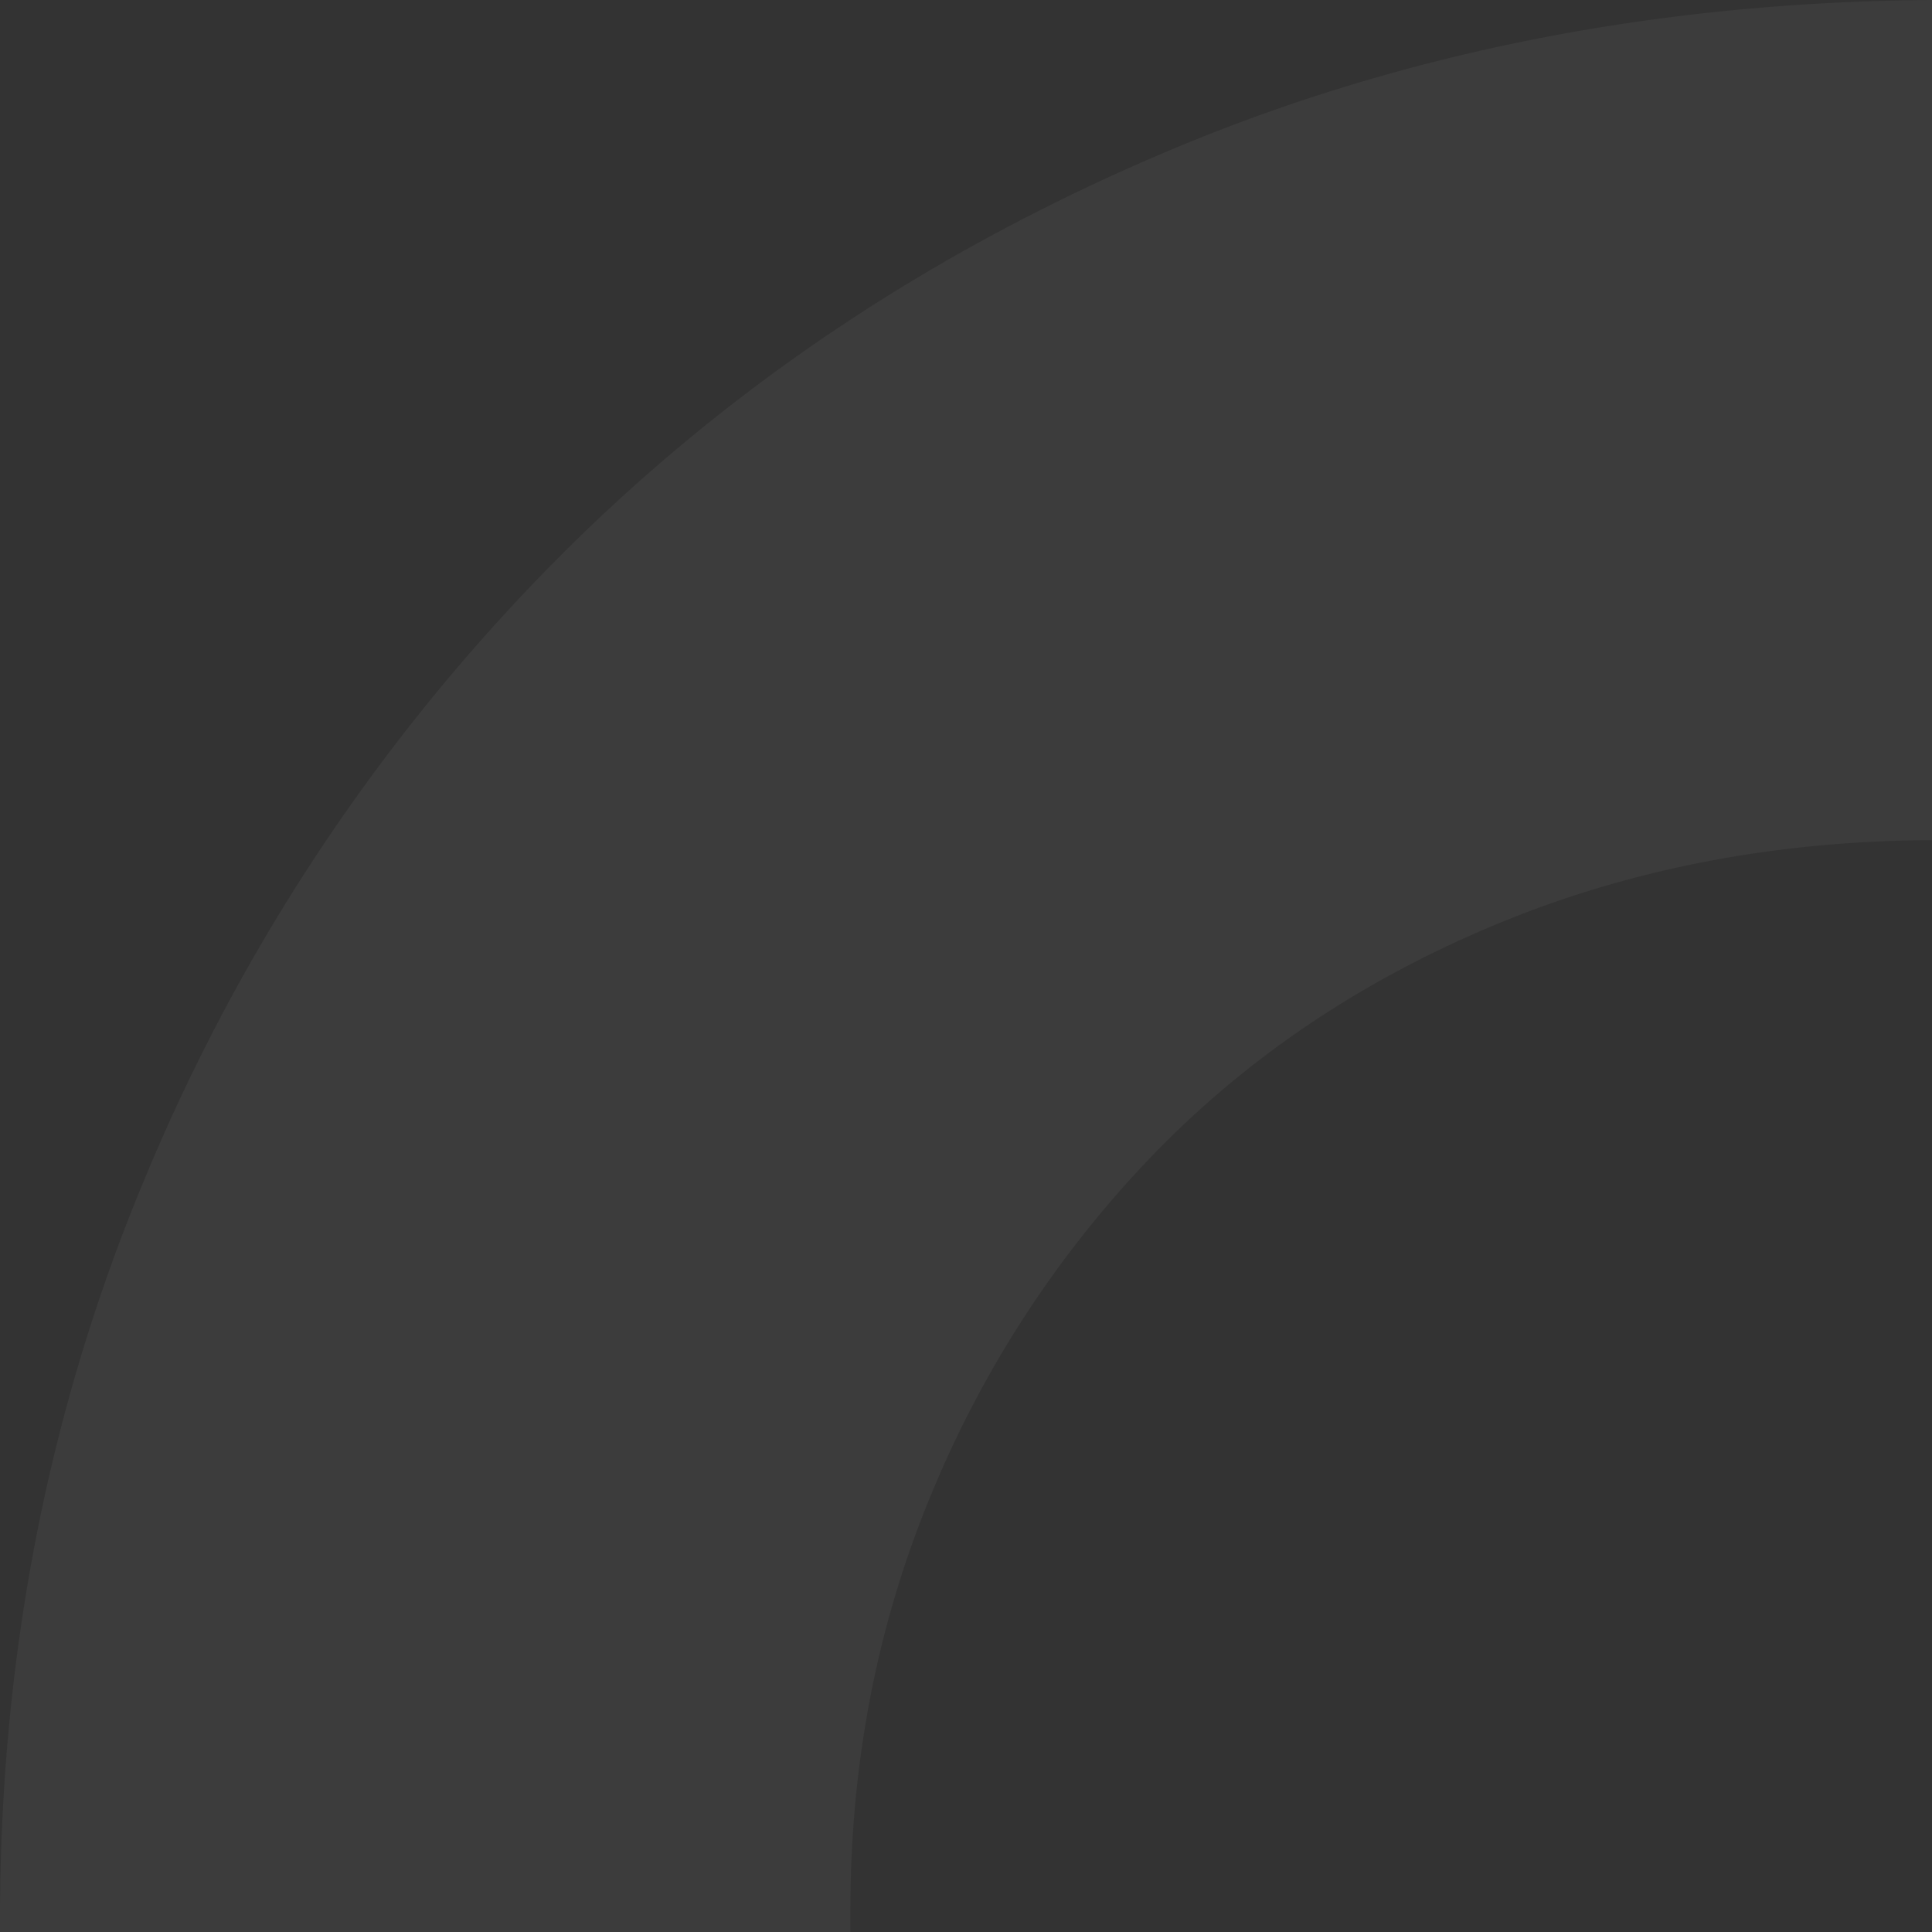 <svg xmlns="http://www.w3.org/2000/svg" width="421.225" height="421.225" viewBox="0 0 421.225 421.225">
  <rect x="0" y="0" width="421.225" height="421.225" fill="#333333" stroke="none"/>
  <path id="Path_1729" data-name="Path 1729" d="M141.614,319.8V317.66q0-48.182,17.511-90.466A236.042,236.042,0,0,1,207.7,152.786q31.092-32.115,75.132-50.318,43.463-17.959,94.6-18.188V-98.9q-90.134.654-166.614,32.947Q132.789-33,76.4,24.271A419.667,419.667,0,0,0-11.9,157.282q-31.886,75.75-31.9,162.52v2.528h185.42q-.013-1.264-.013-2.528" transform="translate(43.793 98.896)" fill="#fff" opacity="0.046"/>
</svg>
